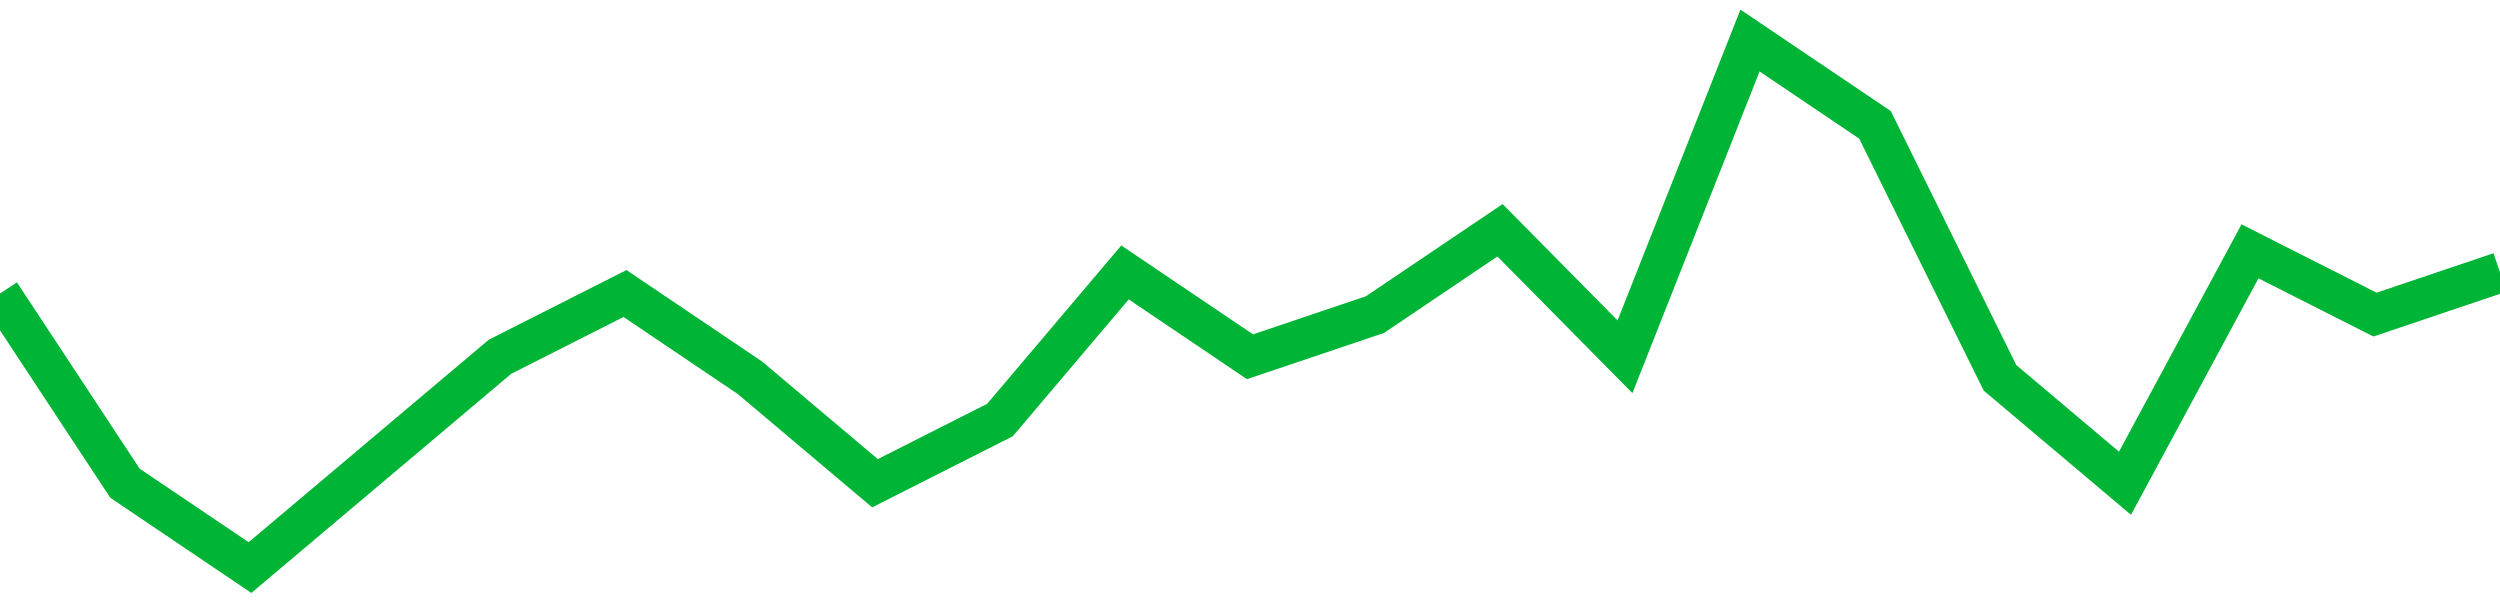 <!-- Generated with https://github.com/jxxe/sparkline/ --><svg viewBox="0 0 185 45" class="sparkline" xmlns="http://www.w3.org/2000/svg"><path class="sparkline--fill" d="M 0 21.72 L 0 21.72 L 9.25 35.76 L 18.5 42 L 27.75 34.2 L 37 26.4 L 46.25 21.72 L 55.5 27.96 L 64.75 35.76 L 74 31.08 L 83.25 20.16 L 92.5 26.4 L 101.75 23.28 L 111 17.04 L 120.25 26.4 L 129.5 3 L 138.75 9.24 L 148 27.96 L 157.25 35.76 L 166.5 18.6 L 175.75 23.28 L 185 20.16 V 45 L 0 45 Z" stroke="none" fill="none" ></path><path class="sparkline--line" d="M 0 21.72 L 0 21.72 L 9.25 35.76 L 18.5 42 L 27.75 34.2 L 37 26.4 L 46.25 21.72 L 55.5 27.96 L 64.75 35.76 L 74 31.08 L 83.25 20.16 L 92.5 26.4 L 101.75 23.28 L 111 17.04 L 120.25 26.4 L 129.5 3 L 138.75 9.24 L 148 27.96 L 157.25 35.76 L 166.5 18.6 L 175.75 23.28 L 185 20.16" fill="none" stroke-width="3" stroke="#00B436" ></path></svg>